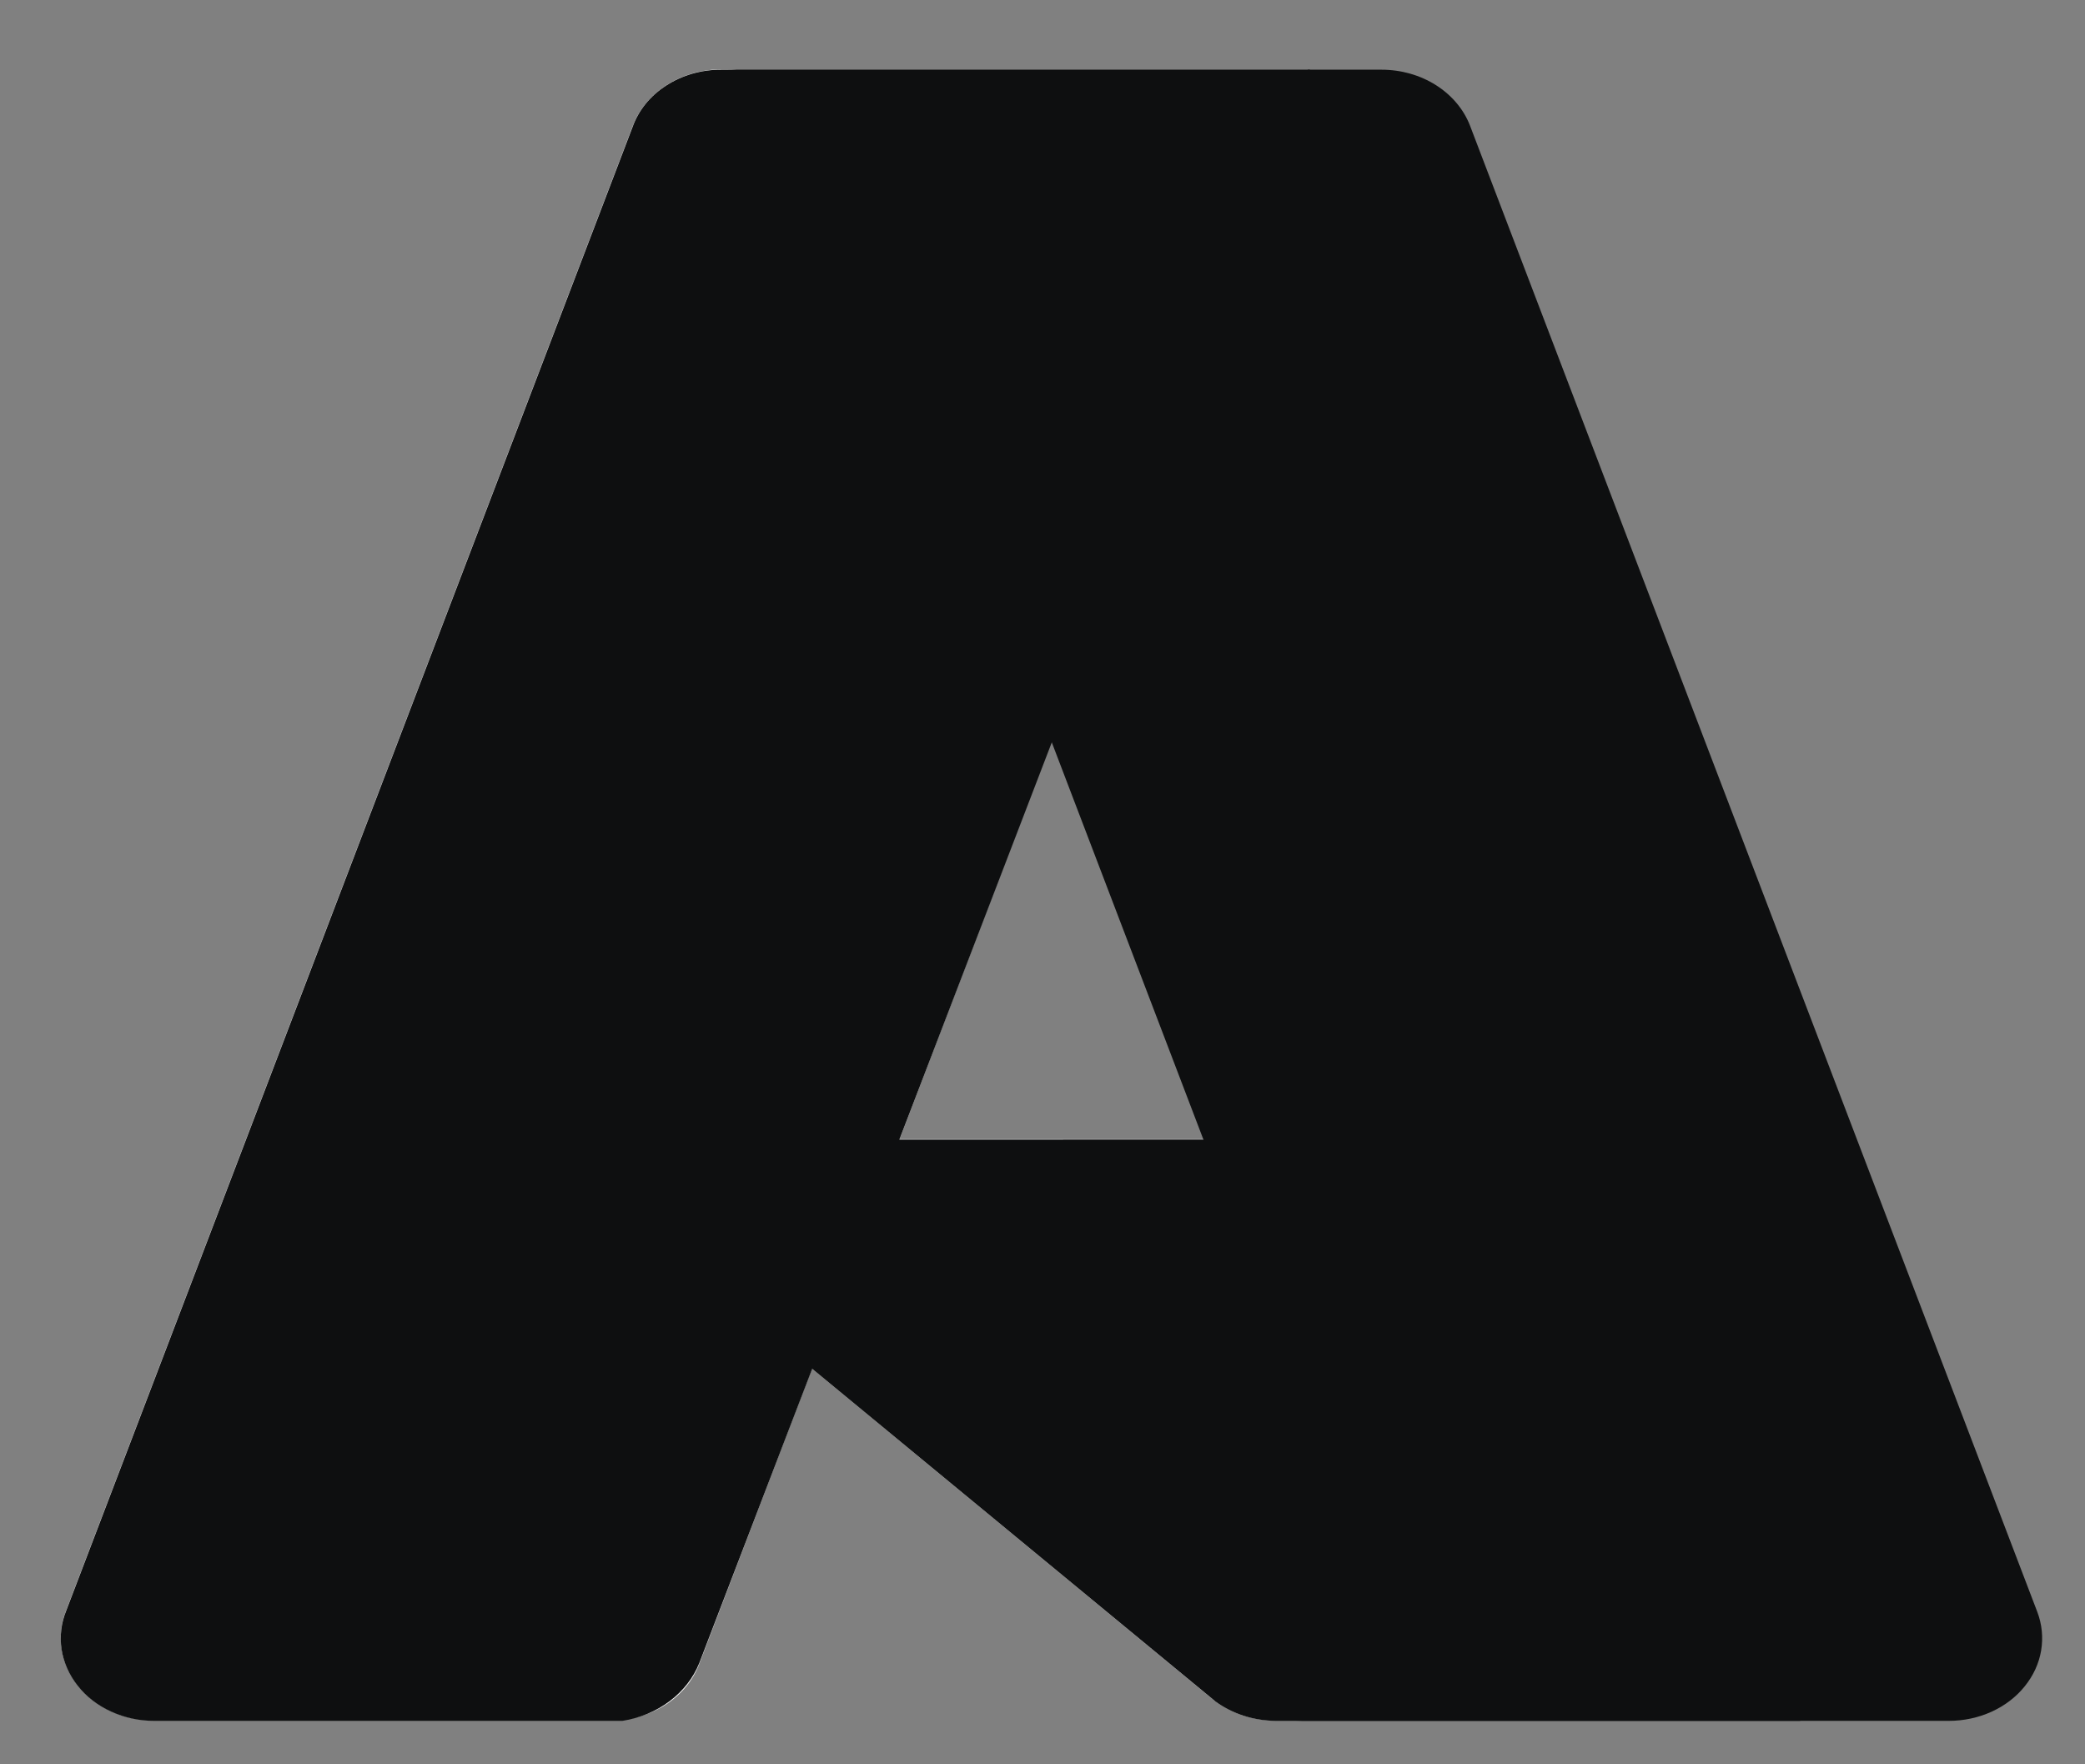 <?xml version="1.0" encoding="UTF-8"?>
<svg xmlns="http://www.w3.org/2000/svg" width="26" height="22" viewBox="0 0 26 22" fill="none">
  <rect x="0" y="0" width="26" height="22" fill="#808080" stroke="none"/>
  <path d="M8.997 0.866H16.31L8.718 20.753C8.64 20.957 8.492 21.135 8.294 21.261C8.095 21.387 7.858 21.454 7.614 21.454H1.922C1.737 21.454 1.555 21.416 1.391 21.341C1.226 21.266 1.084 21.158 0.976 21.026C0.869 20.893 0.798 20.739 0.771 20.578C0.743 20.416 0.76 20.251 0.819 20.096L7.892 1.567C7.97 1.362 8.119 1.185 8.317 1.059C8.515 0.933 8.753 0.865 8.997 0.865V0.866Z" fill="white"></path>
  <path d="M19.619 14.205H8.022C7.914 14.205 7.809 14.233 7.72 14.287C7.63 14.341 7.561 14.416 7.522 14.505C7.482 14.594 7.474 14.691 7.498 14.784C7.521 14.877 7.576 14.962 7.655 15.027L15.107 21.176C15.324 21.355 15.61 21.455 15.907 21.455H22.473L19.619 14.205Z" fill="white"></path>
  <path d="M8.995 0.869C8.748 0.868 8.508 0.937 8.309 1.066C8.109 1.194 7.962 1.376 7.888 1.584L0.826 20.083C0.763 20.238 0.743 20.405 0.768 20.568C0.794 20.732 0.863 20.888 0.971 21.023C1.078 21.158 1.221 21.268 1.387 21.343C1.553 21.419 1.737 21.459 1.924 21.458H7.762C7.979 21.424 8.183 21.339 8.351 21.212C8.519 21.086 8.646 20.922 8.72 20.738L10.128 17.068L15.158 21.217C15.369 21.371 15.633 21.456 15.907 21.458H22.449L19.58 14.208L11.215 14.21L16.335 0.869H8.995Z" fill="#0E0F10"></path>
  <path d="M18.332 1.569C18.254 1.365 18.105 1.188 17.907 1.062C17.71 0.937 17.472 0.869 17.228 0.869H9.078C9.322 0.869 9.559 0.937 9.757 1.062C9.955 1.188 10.103 1.365 10.181 1.569L17.255 20.099C17.314 20.254 17.33 20.419 17.303 20.581C17.276 20.743 17.205 20.896 17.097 21.029C16.99 21.162 16.848 21.27 16.683 21.345C16.518 21.419 16.336 21.458 16.151 21.458H24.302C24.487 21.458 24.669 21.419 24.833 21.345C24.998 21.27 25.14 21.162 25.247 21.029C25.355 20.896 25.426 20.743 25.453 20.581C25.48 20.419 25.464 20.254 25.405 20.099L18.332 1.569Z" fill="#0E0F10"></path>
</svg>
